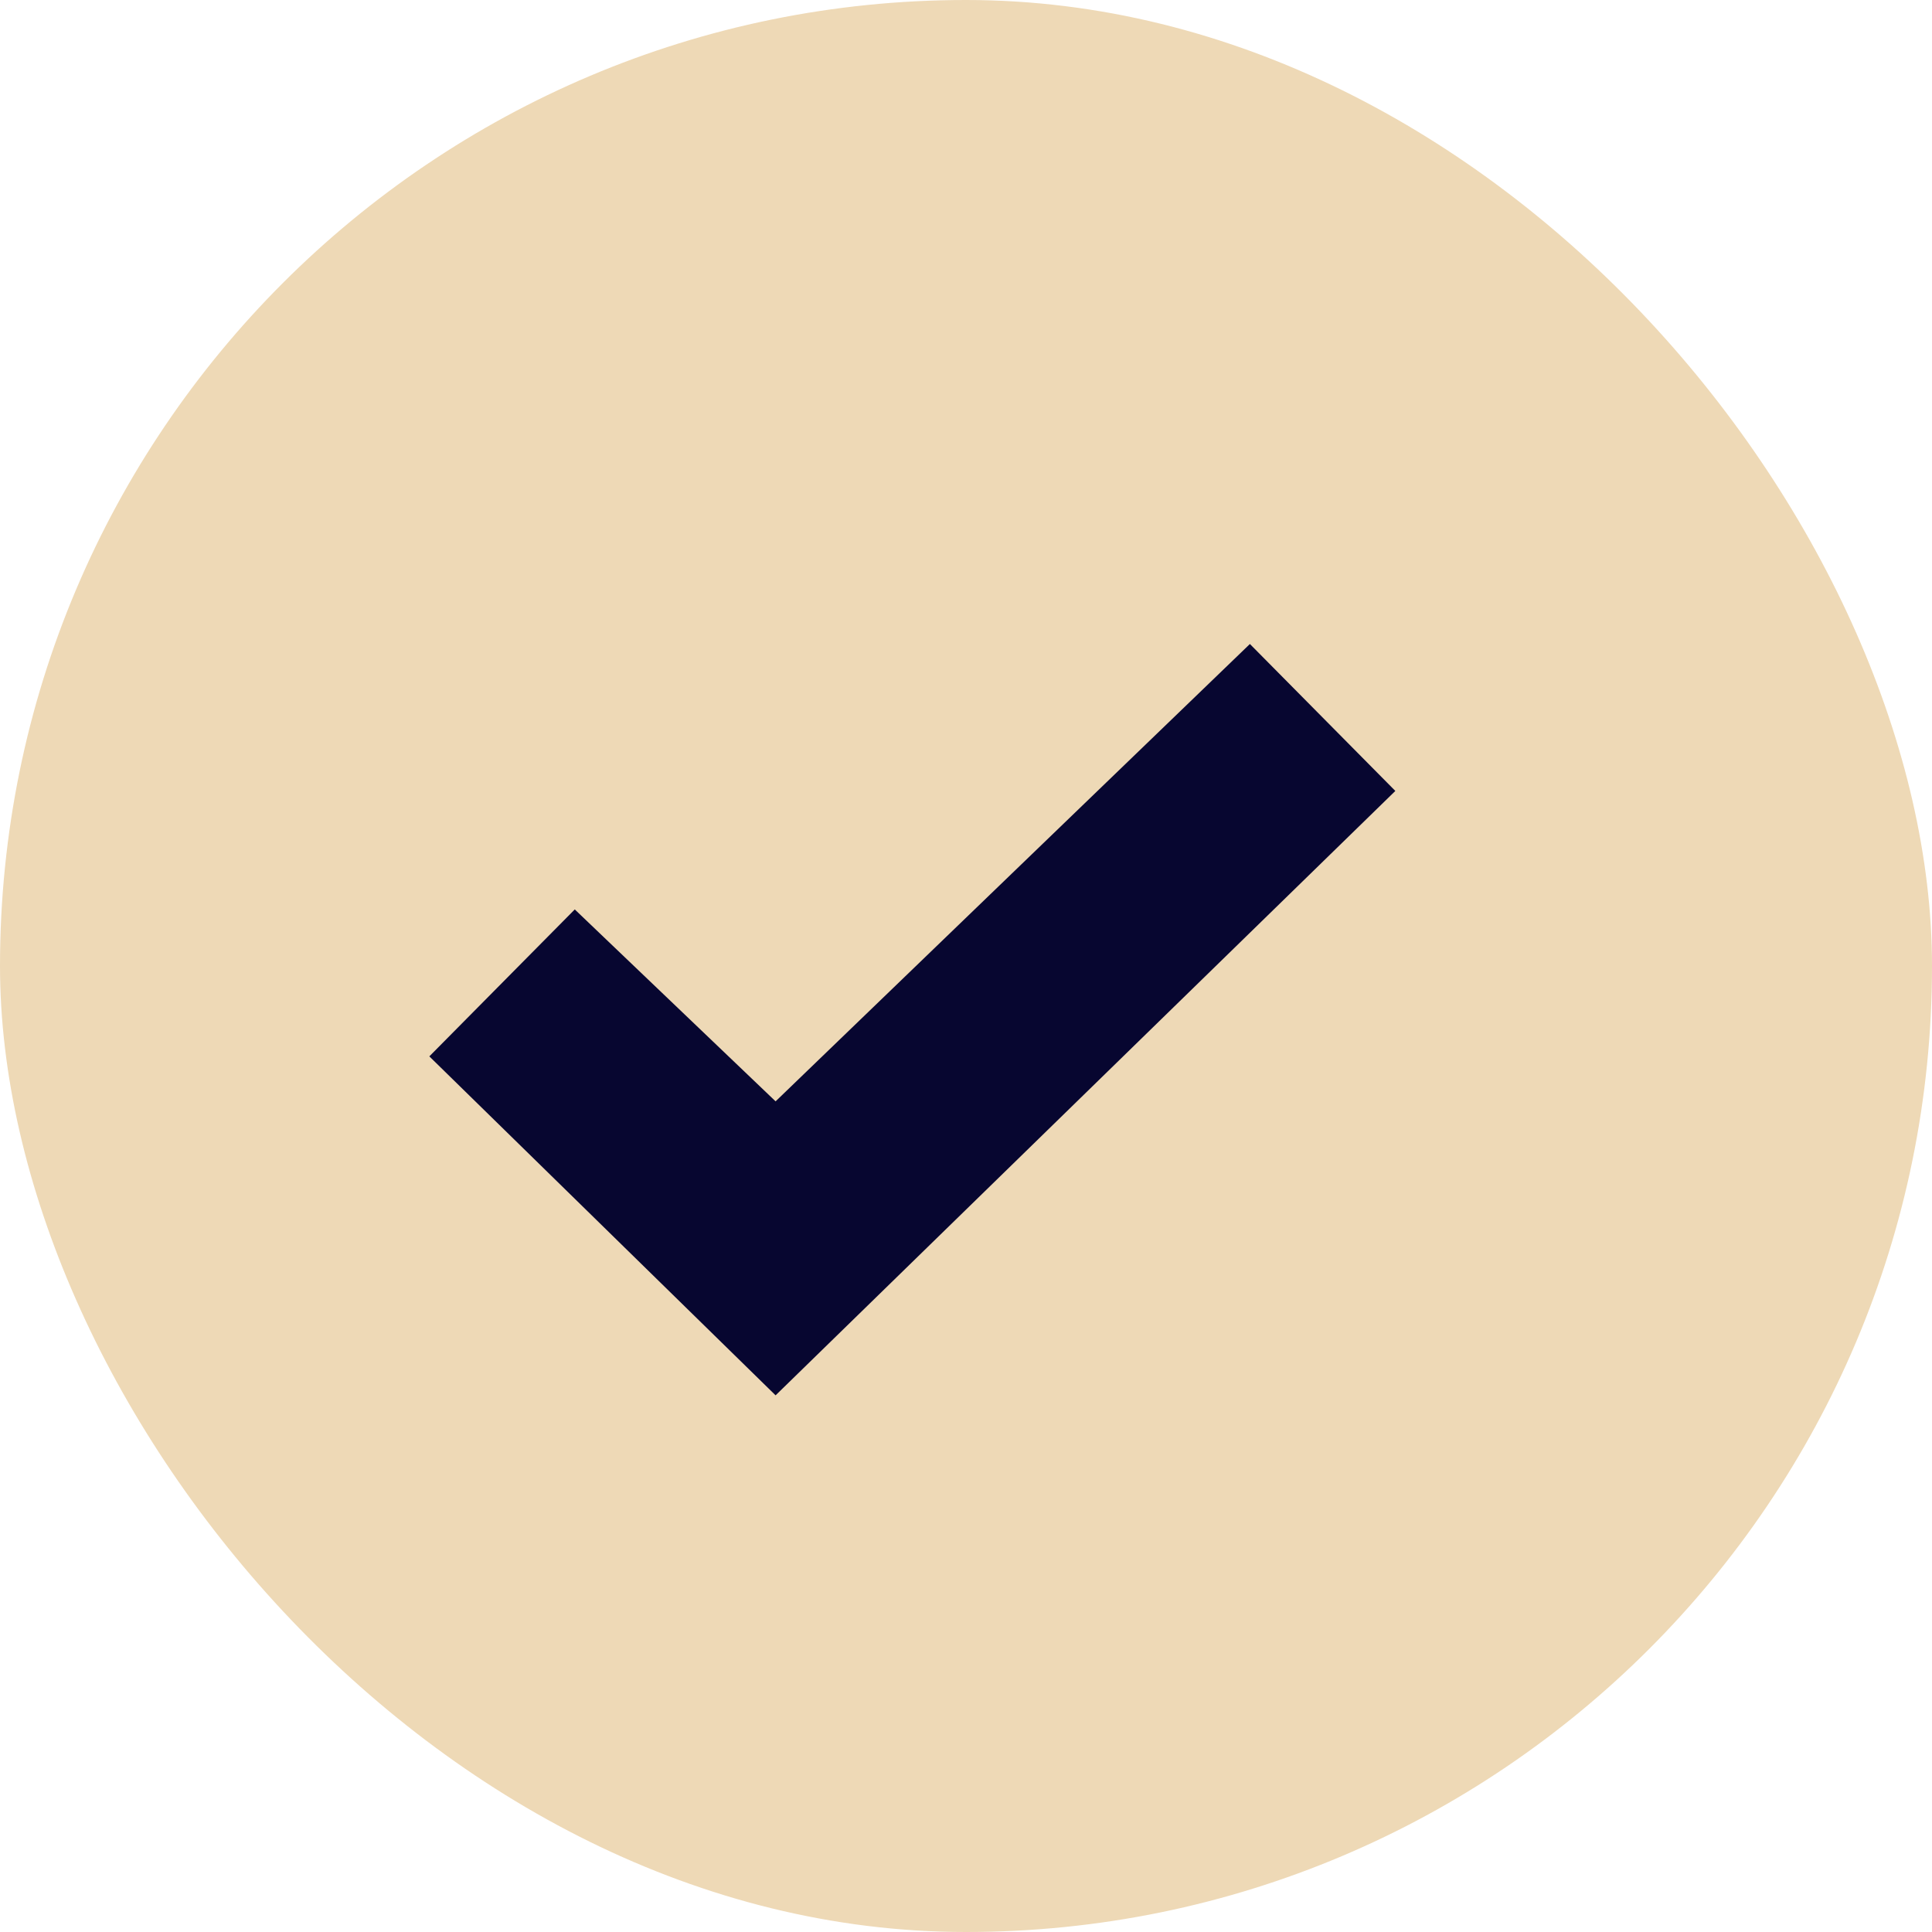<svg width="18" height="18" viewBox="0 0 18 18" fill="none" xmlns="http://www.w3.org/2000/svg">
<rect width="18" height="18" rx="9" fill="#EED9B6"/>
<path fill-rule="evenodd" clip-rule="evenodd" d="M7.226 10.261L11.645 6L13 7.369L7.226 13L4 9.842L5.355 8.473L7.226 10.261Z" fill="#070630"/>
</svg>
